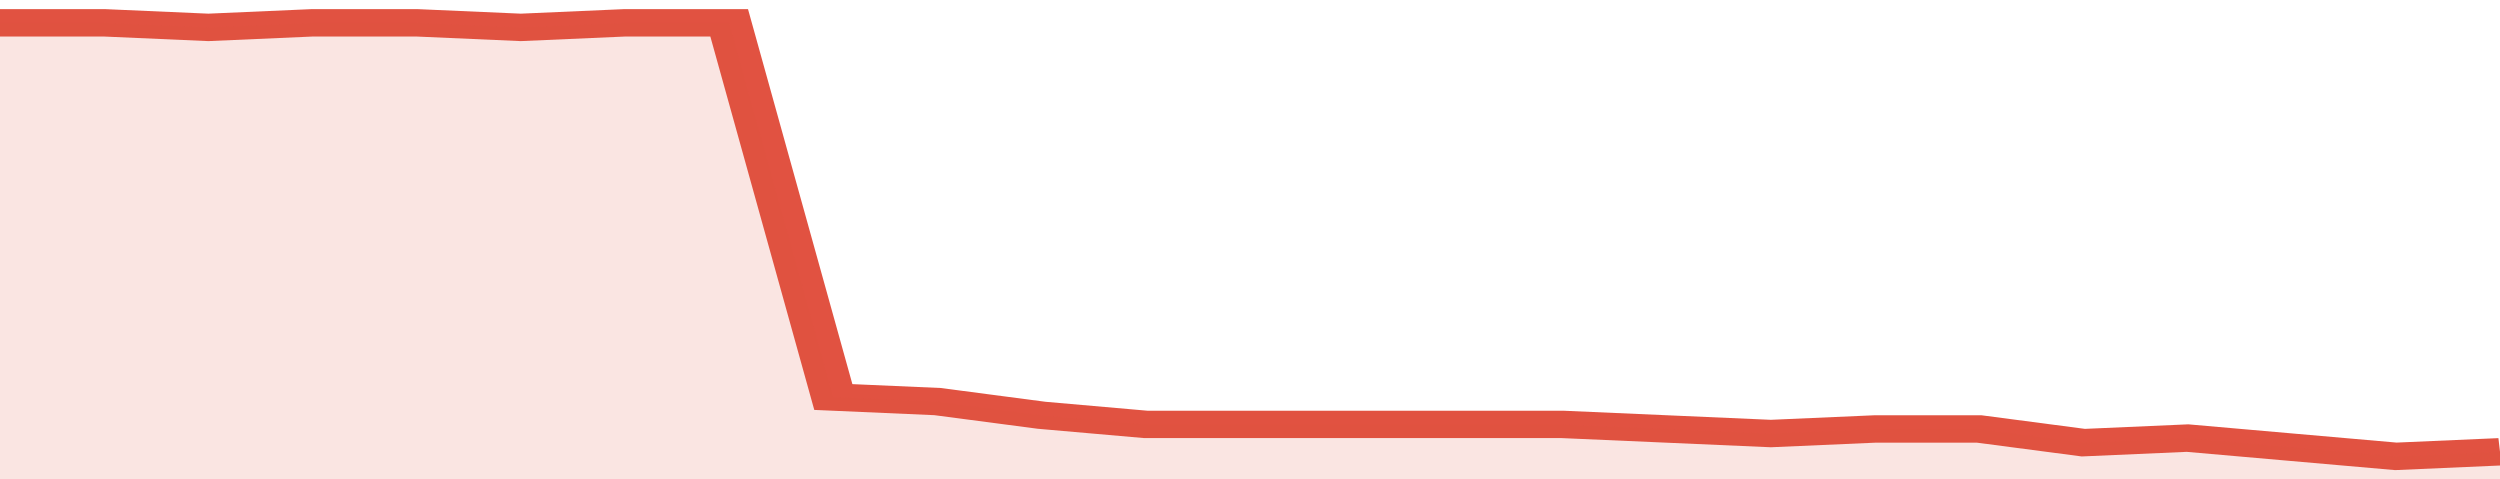 <svg xmlns="http://www.w3.org/2000/svg" viewBox="0 0 336 105" width="120" height="23" preserveAspectRatio="none">
				 <polyline fill="none" stroke="#E15241" stroke-width="6" points="0, 5 14, 5 28, 6 42, 5 56, 5 70, 6 84, 5 98, 5 112, 87 126, 88 140, 91 154, 93 168, 93 182, 93 196, 93 210, 93 224, 94 238, 95 252, 94 266, 94 280, 97 294, 96 308, 98 322, 100 336, 99 336, 99 "> </polyline>
				 <polygon fill="#E15241" opacity="0.15" points="0, 105 0, 5 14, 5 28, 6 42, 5 56, 5 70, 6 84, 5 98, 5 112, 87 126, 88 140, 91 154, 93 168, 93 182, 93 196, 93 210, 93 224, 94 238, 95 252, 94 266, 94 280, 97 294, 96 308, 98 322, 100 336, 99 336, 105 "></polygon>
			</svg>